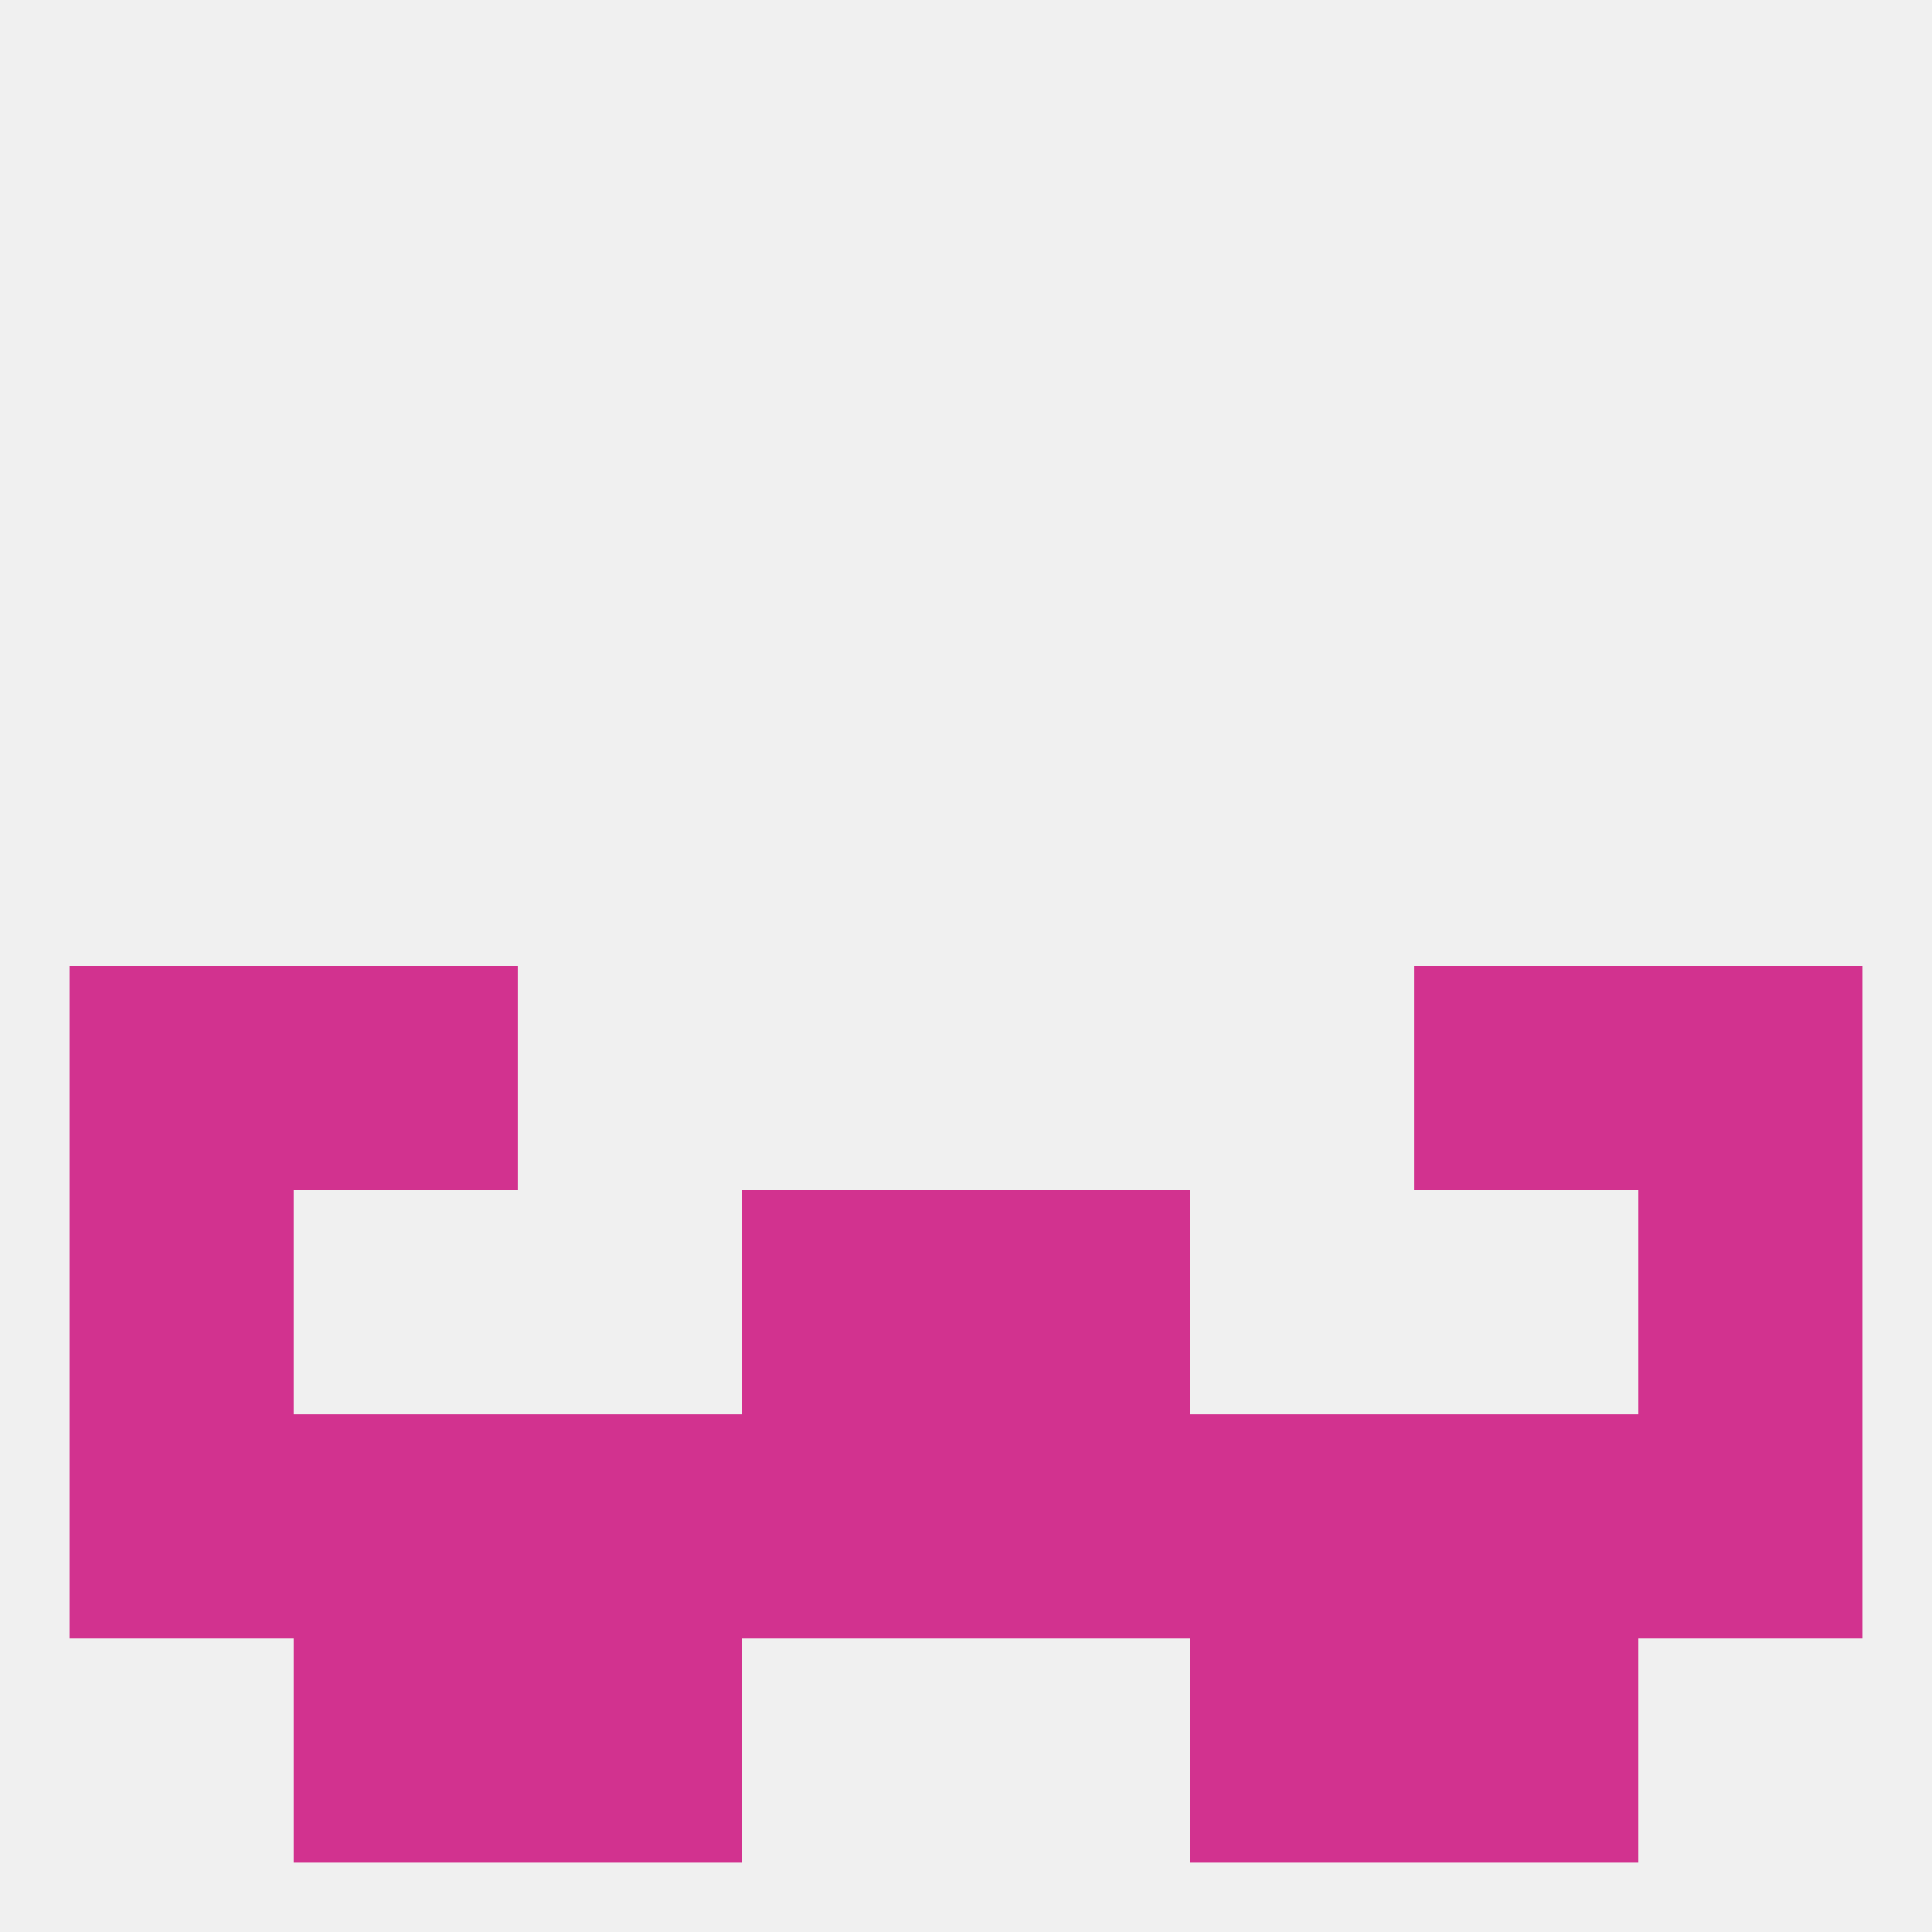 
<!--   <?xml version="1.0"?> -->
<svg version="1.1" baseprofile="full" xmlns="http://www.w3.org/2000/svg" xmlns:xlink="http://www.w3.org/1999/xlink" xmlns:ev="http://www.w3.org/2001/xml-events" width="250" height="250" viewBox="0 0 250 250" >
	<rect width="100%" height="100%" fill="rgba(240,240,240,255)"/>

	<rect x="9" y="125" width="29" height="29" fill="rgba(210,50,143,255)"/>
	<rect x="212" y="125" width="29" height="29" fill="rgba(210,50,143,255)"/>
	<rect x="38" y="125" width="29" height="29" fill="rgba(210,50,143,255)"/>
	<rect x="183" y="125" width="29" height="29" fill="rgba(210,50,143,255)"/>
	<rect x="9" y="154" width="29" height="29" fill="rgba(210,50,143,255)"/>
	<rect x="212" y="154" width="29" height="29" fill="rgba(210,50,143,255)"/>
	<rect x="96" y="154" width="29" height="29" fill="rgba(210,50,143,255)"/>
	<rect x="125" y="154" width="29" height="29" fill="rgba(210,50,143,255)"/>
	<rect x="212" y="183" width="29" height="29" fill="rgba(210,50,143,255)"/>
	<rect x="96" y="183" width="29" height="29" fill="rgba(210,50,143,255)"/>
	<rect x="67" y="183" width="29" height="29" fill="rgba(210,50,143,255)"/>
	<rect x="154" y="183" width="29" height="29" fill="rgba(210,50,143,255)"/>
	<rect x="38" y="183" width="29" height="29" fill="rgba(210,50,143,255)"/>
	<rect x="183" y="183" width="29" height="29" fill="rgba(210,50,143,255)"/>
	<rect x="9" y="183" width="29" height="29" fill="rgba(210,50,143,255)"/>
	<rect x="125" y="183" width="29" height="29" fill="rgba(210,50,143,255)"/>
	<rect x="38" y="212" width="29" height="29" fill="rgba(210,50,143,255)"/>
	<rect x="183" y="212" width="29" height="29" fill="rgba(210,50,143,255)"/>
	<rect x="67" y="212" width="29" height="29" fill="rgba(210,50,143,255)"/>
	<rect x="154" y="212" width="29" height="29" fill="rgba(210,50,143,255)"/>
</svg>